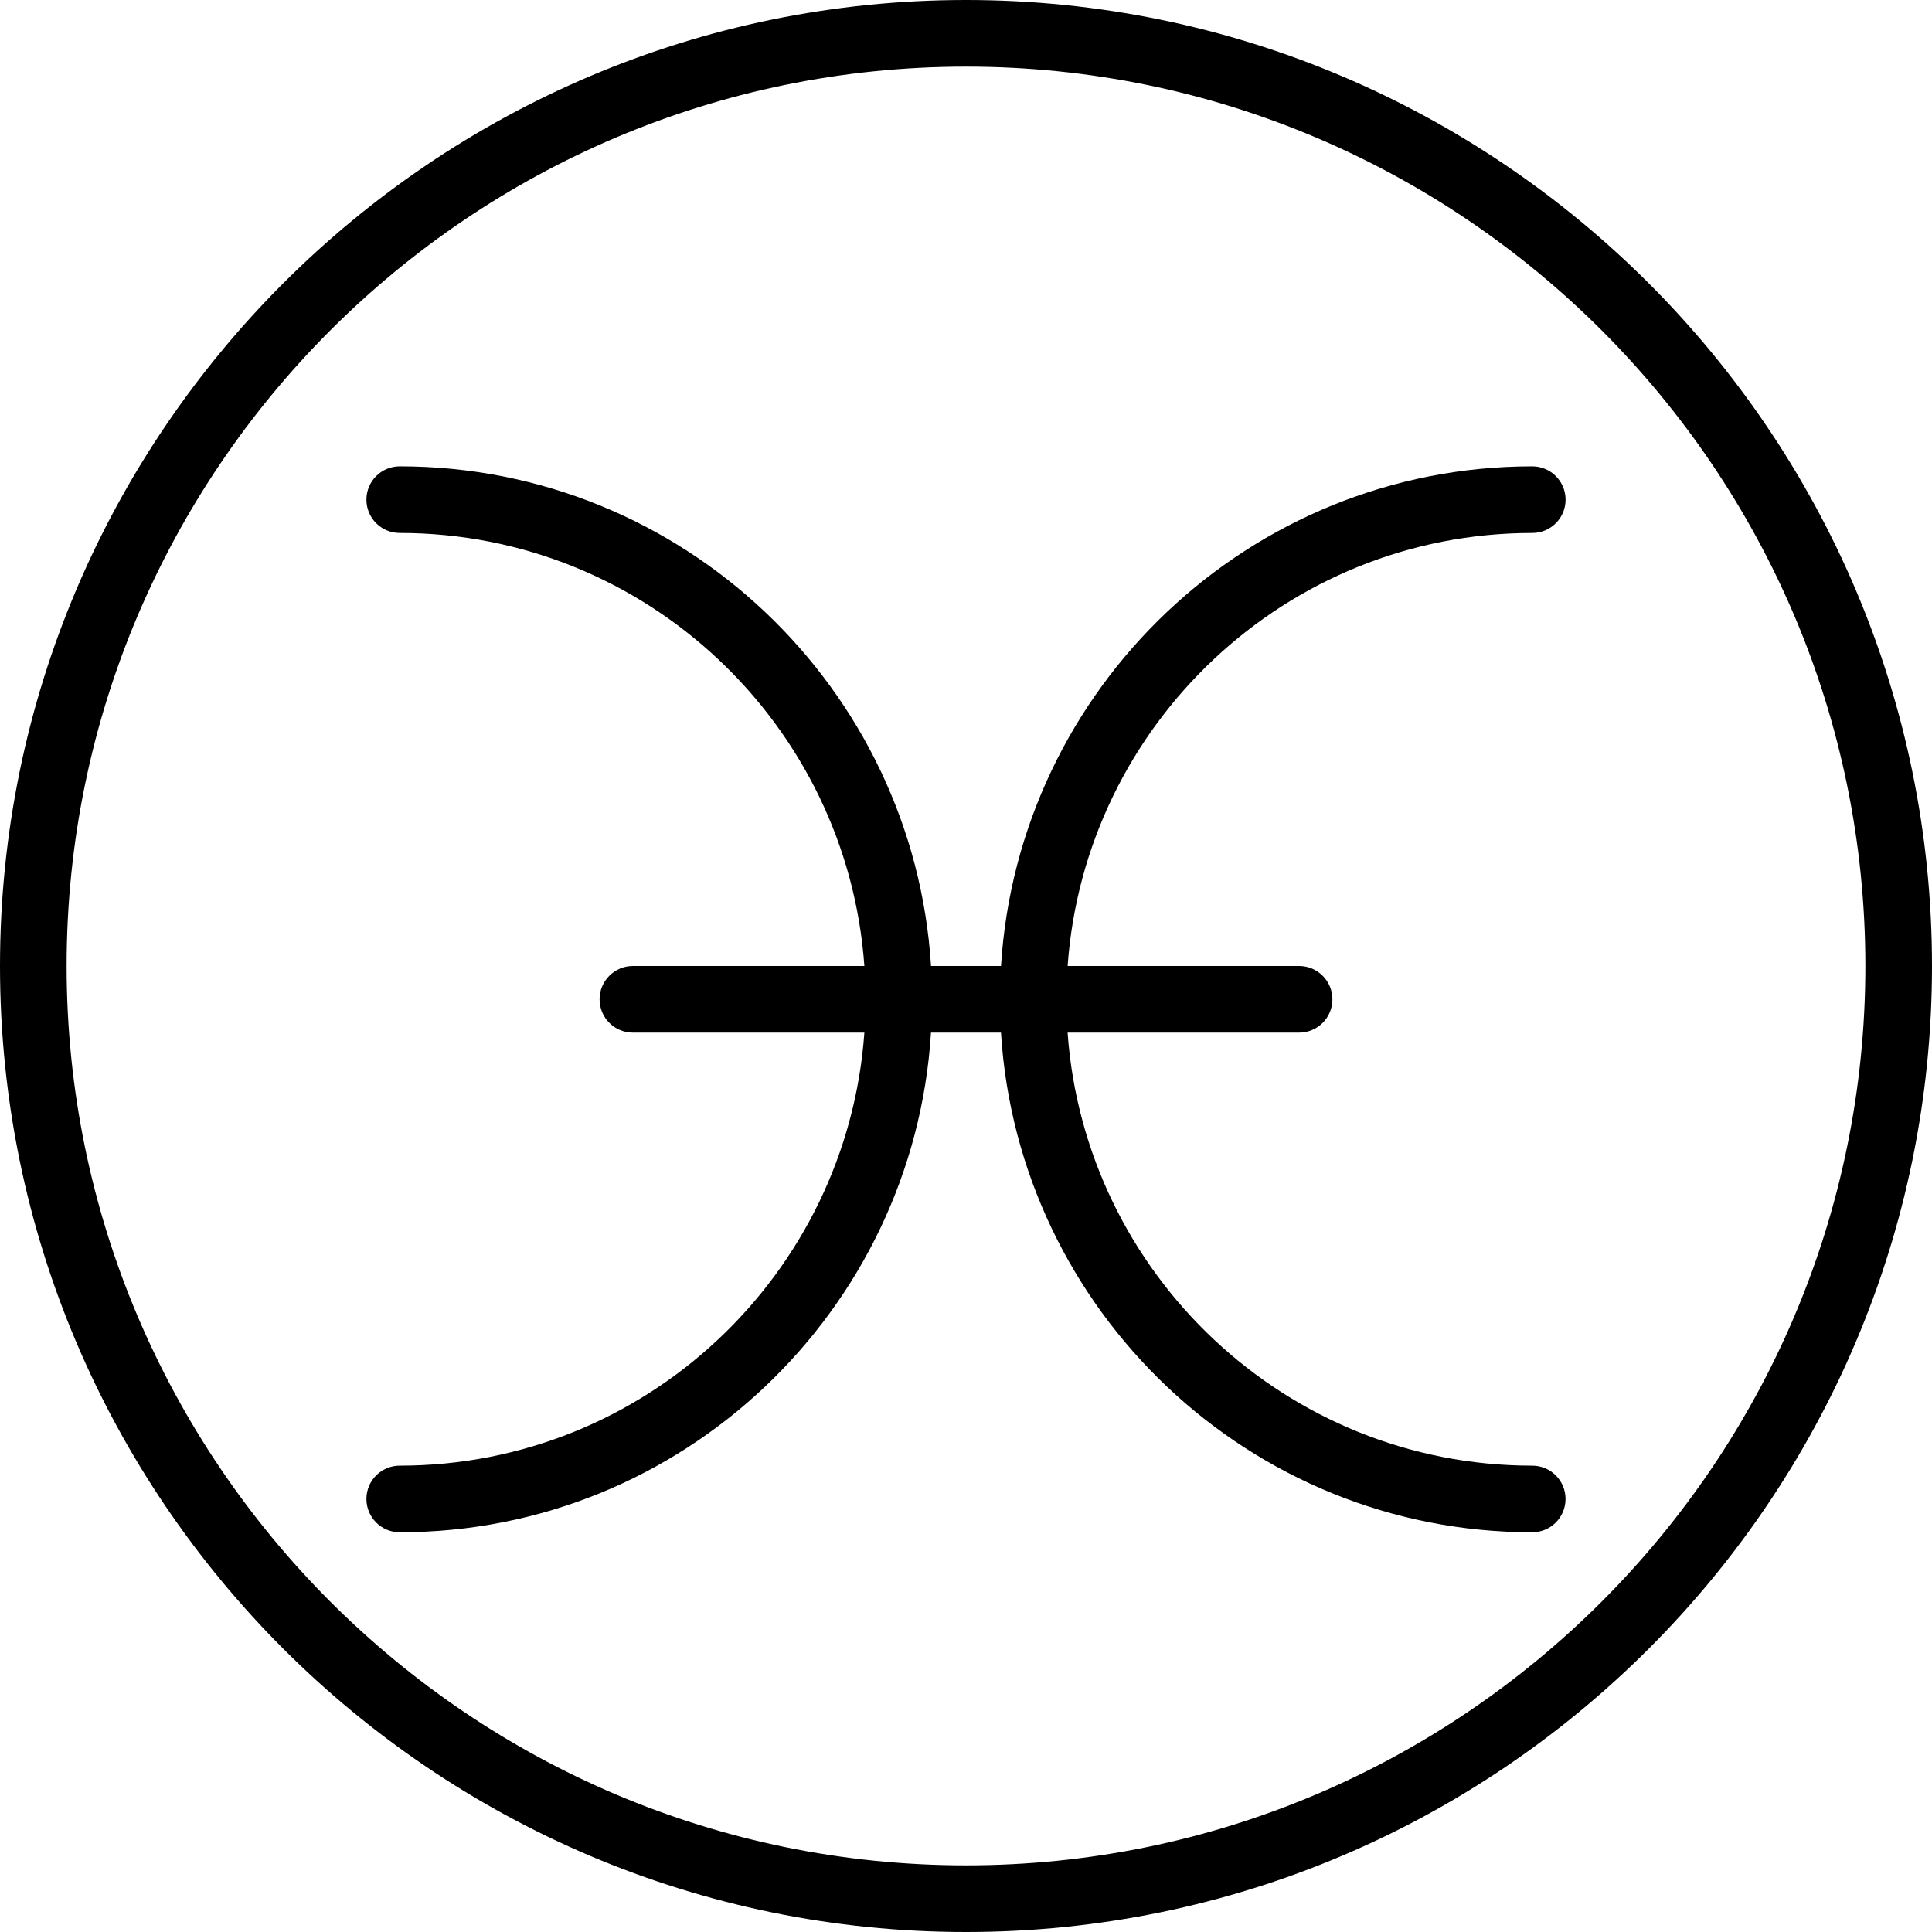 <?xml version="1.0" encoding="iso-8859-1"?>
<!-- Uploaded to: SVG Repo, www.svgrepo.com, Generator: SVG Repo Mixer Tools -->
<svg fill="#000000" height="800px" width="800px" version="1.1" id="Capa_1" xmlns="http://www.w3.org/2000/svg" xmlns:xlink="http://www.w3.org/1999/xlink" 
	 viewBox="0 0 58 58" xml:space="preserve">
<g>
	<g>
		<path d="M29,0C13.009,0,0,13.01,0,29s13.009,29,29,29s29-13.01,29-29S44.991,0,29,0z M29,56C14.112,56,2,43.888,2,29
			S14.112,2,29,2s27,12.112,27,27S43.888,56,29,56z"/>
		<path d="M46,16c0.552,0,1-0.447,1-1s-0.448-1-1-1c-8.485,0-15.429,6.644-15.949,15H27.95C27.429,20.644,20.485,14,12,14
			c-0.552,0-1,0.447-1,1s0.448,1,1,1c7.382,0,13.433,5.747,13.949,13H19c-0.552,0-1,0.447-1,1s0.448,1,1,1h6.949
			C25.433,38.253,19.382,44,12,44c-0.552,0-1,0.447-1,1s0.448,1,1,1c8.485,0,15.429-6.644,15.949-15h2.101
			c0.52,8.356,7.465,15,15.949,15c0.552,0,1-0.447,1-1s-0.448-1-1-1c-7.382,0-13.433-5.747-13.949-13H39c0.552,0,1-0.447,1-1
			s-0.448-1-1-1h-6.949C32.567,21.747,38.618,16,46,16z"/>
	</g>
</g>
</svg>